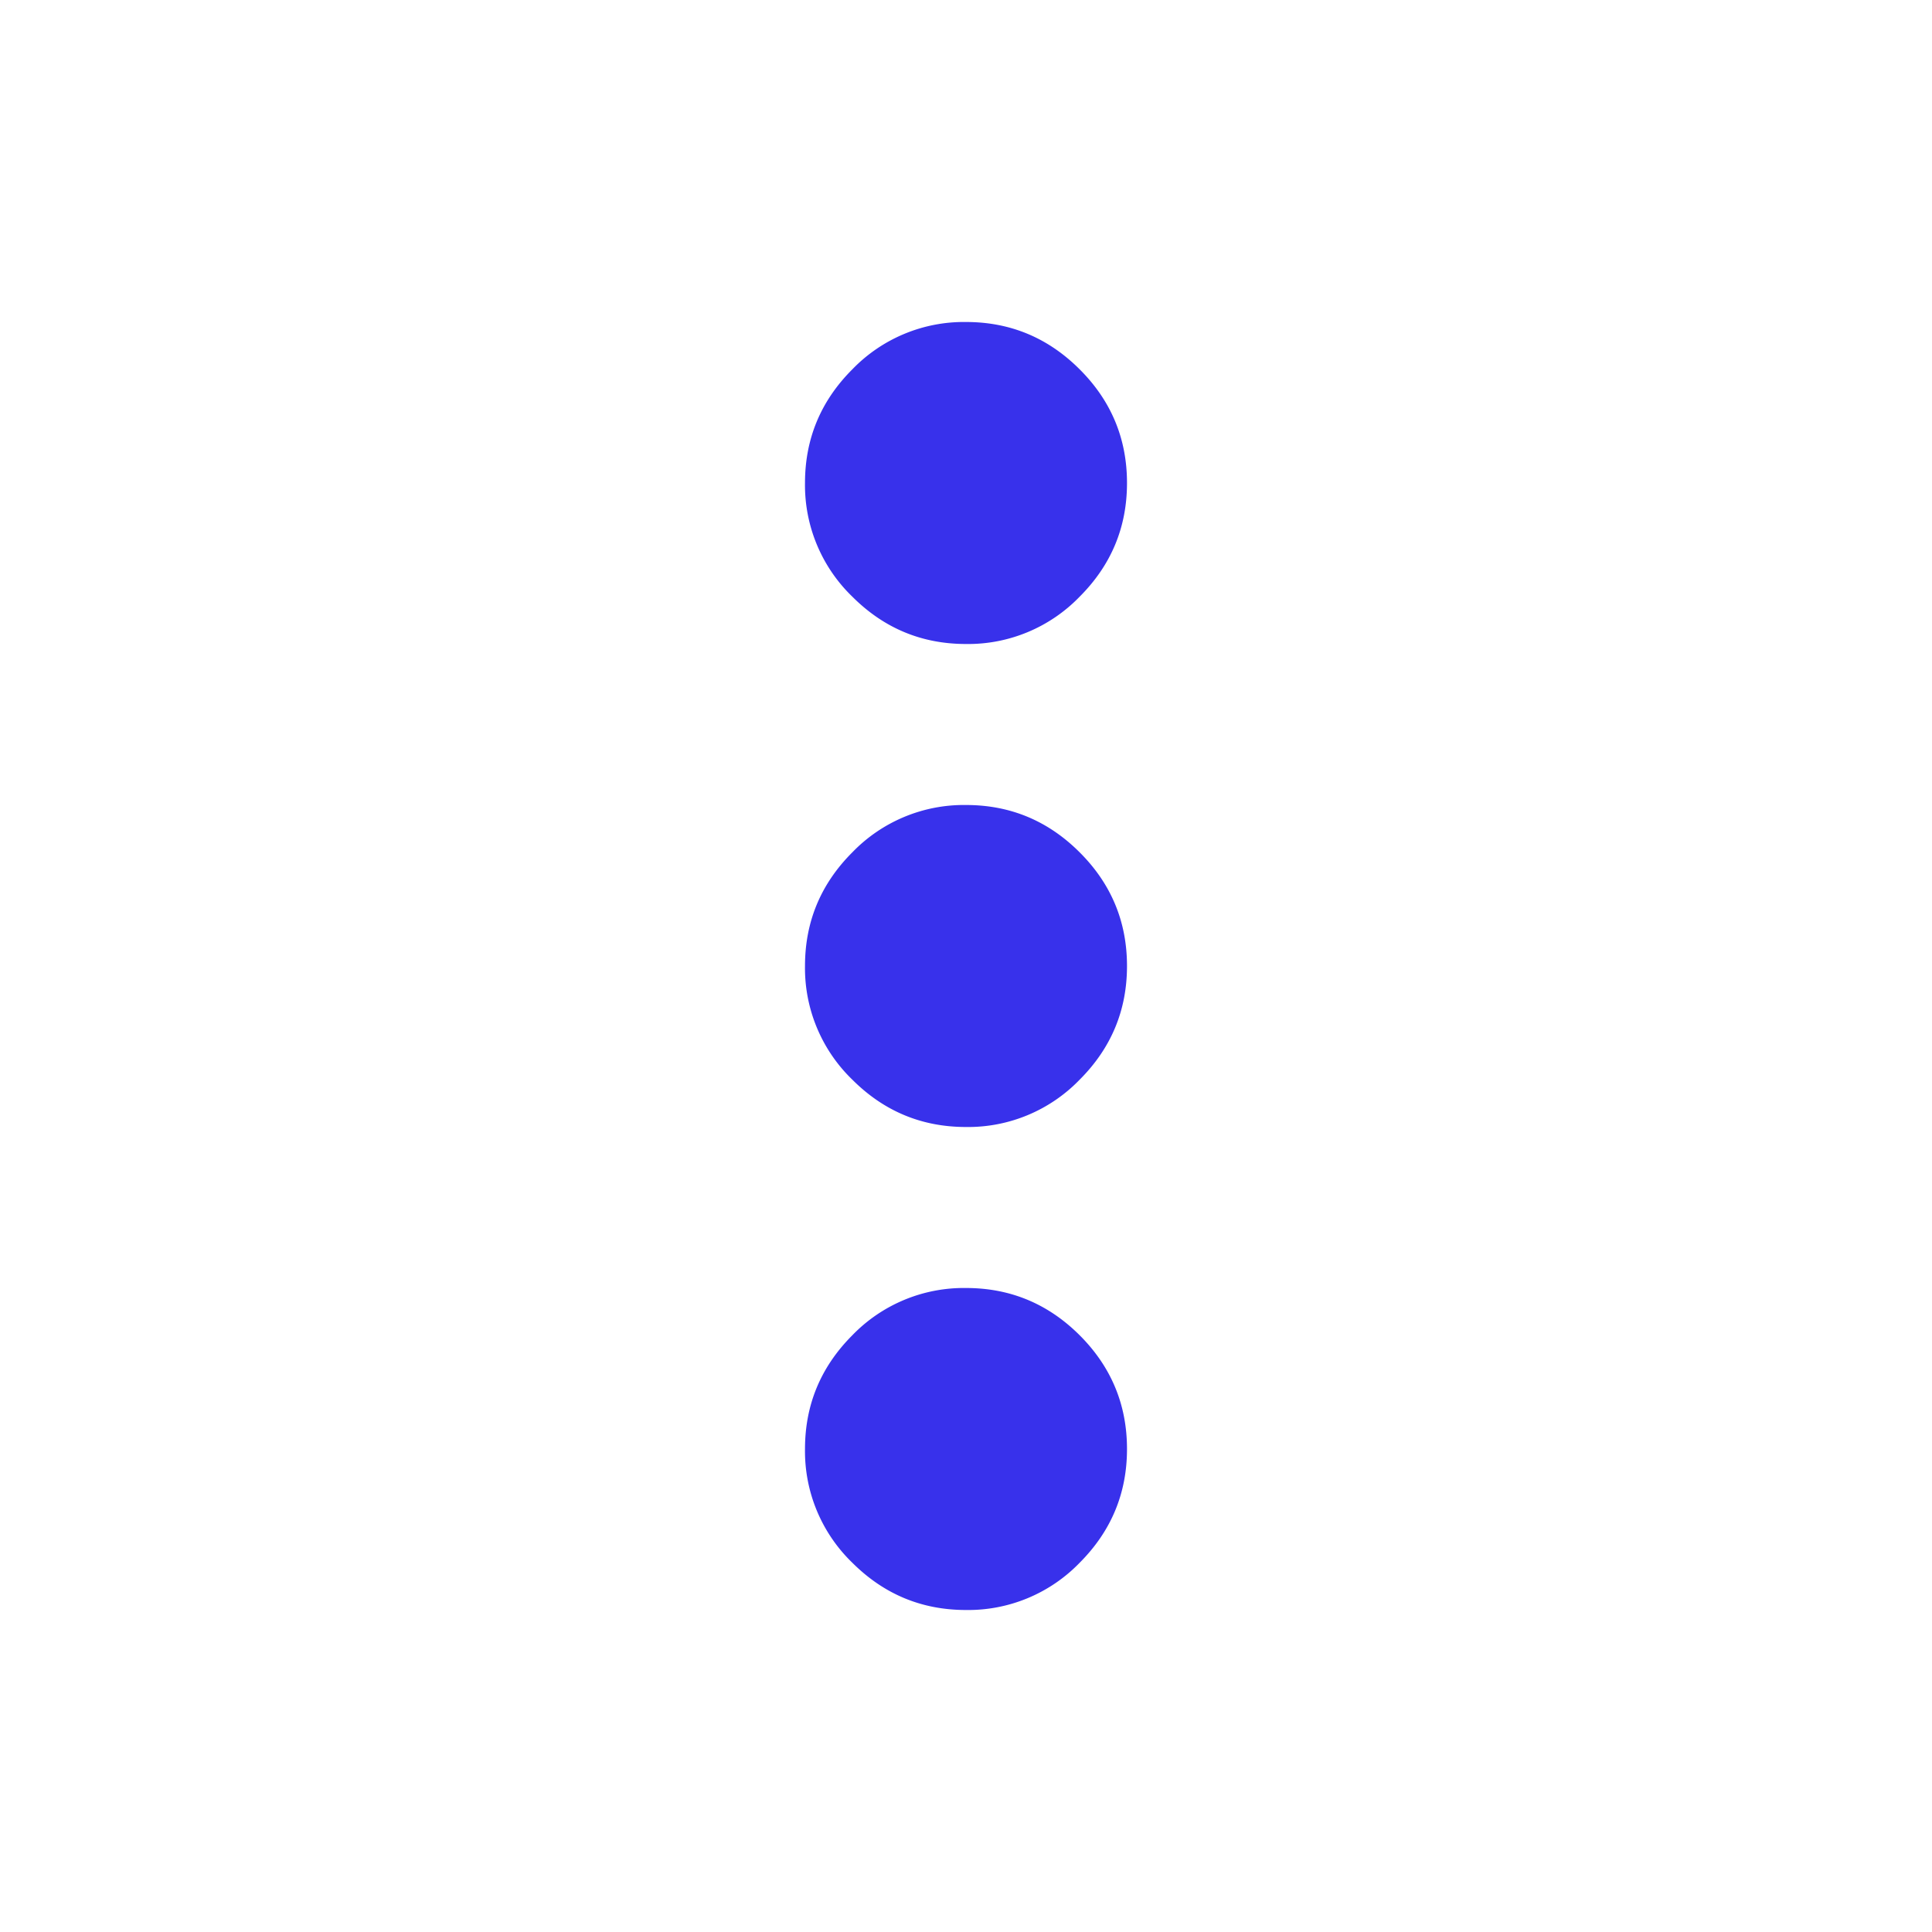 <svg xmlns="http://www.w3.org/2000/svg" width="24" height="24" fill="none"><mask id="a" width="24" height="24" x="0" y="0" maskUnits="userSpaceOnUse" style="mask-type:alpha"><path fill="#D9D9D9" d="M0 0h24v24H0z"/></mask><g mask="url(#a)"><path fill="#3831EB" d="M12 20c-.55 0-1.02-.196-1.412-.587A1.926 1.926 0 0 1 10 18c0-.55.196-1.02.588-1.413A1.926 1.926 0 0 1 12 16c.55 0 1.02.196 1.412.587.392.392.588.863.588 1.413s-.196 1.02-.588 1.413A1.926 1.926 0 0 1 12 20Zm0-6c-.55 0-1.02-.196-1.412-.588A1.926 1.926 0 0 1 10 12c0-.55.196-1.02.588-1.412A1.926 1.926 0 0 1 12 10c.55 0 1.02.196 1.412.588.392.391.588.862.588 1.412 0 .55-.196 1.02-.588 1.412A1.926 1.926 0 0 1 12 14Zm0-6c-.55 0-1.02-.196-1.412-.588A1.926 1.926 0 0 1 10 6c0-.55.196-1.02.588-1.412A1.926 1.926 0 0 1 12 4c.55 0 1.02.196 1.412.588.392.391.588.862.588 1.412 0 .55-.196 1.02-.588 1.412A1.926 1.926 0 0 1 12 8Z"/></g></svg>